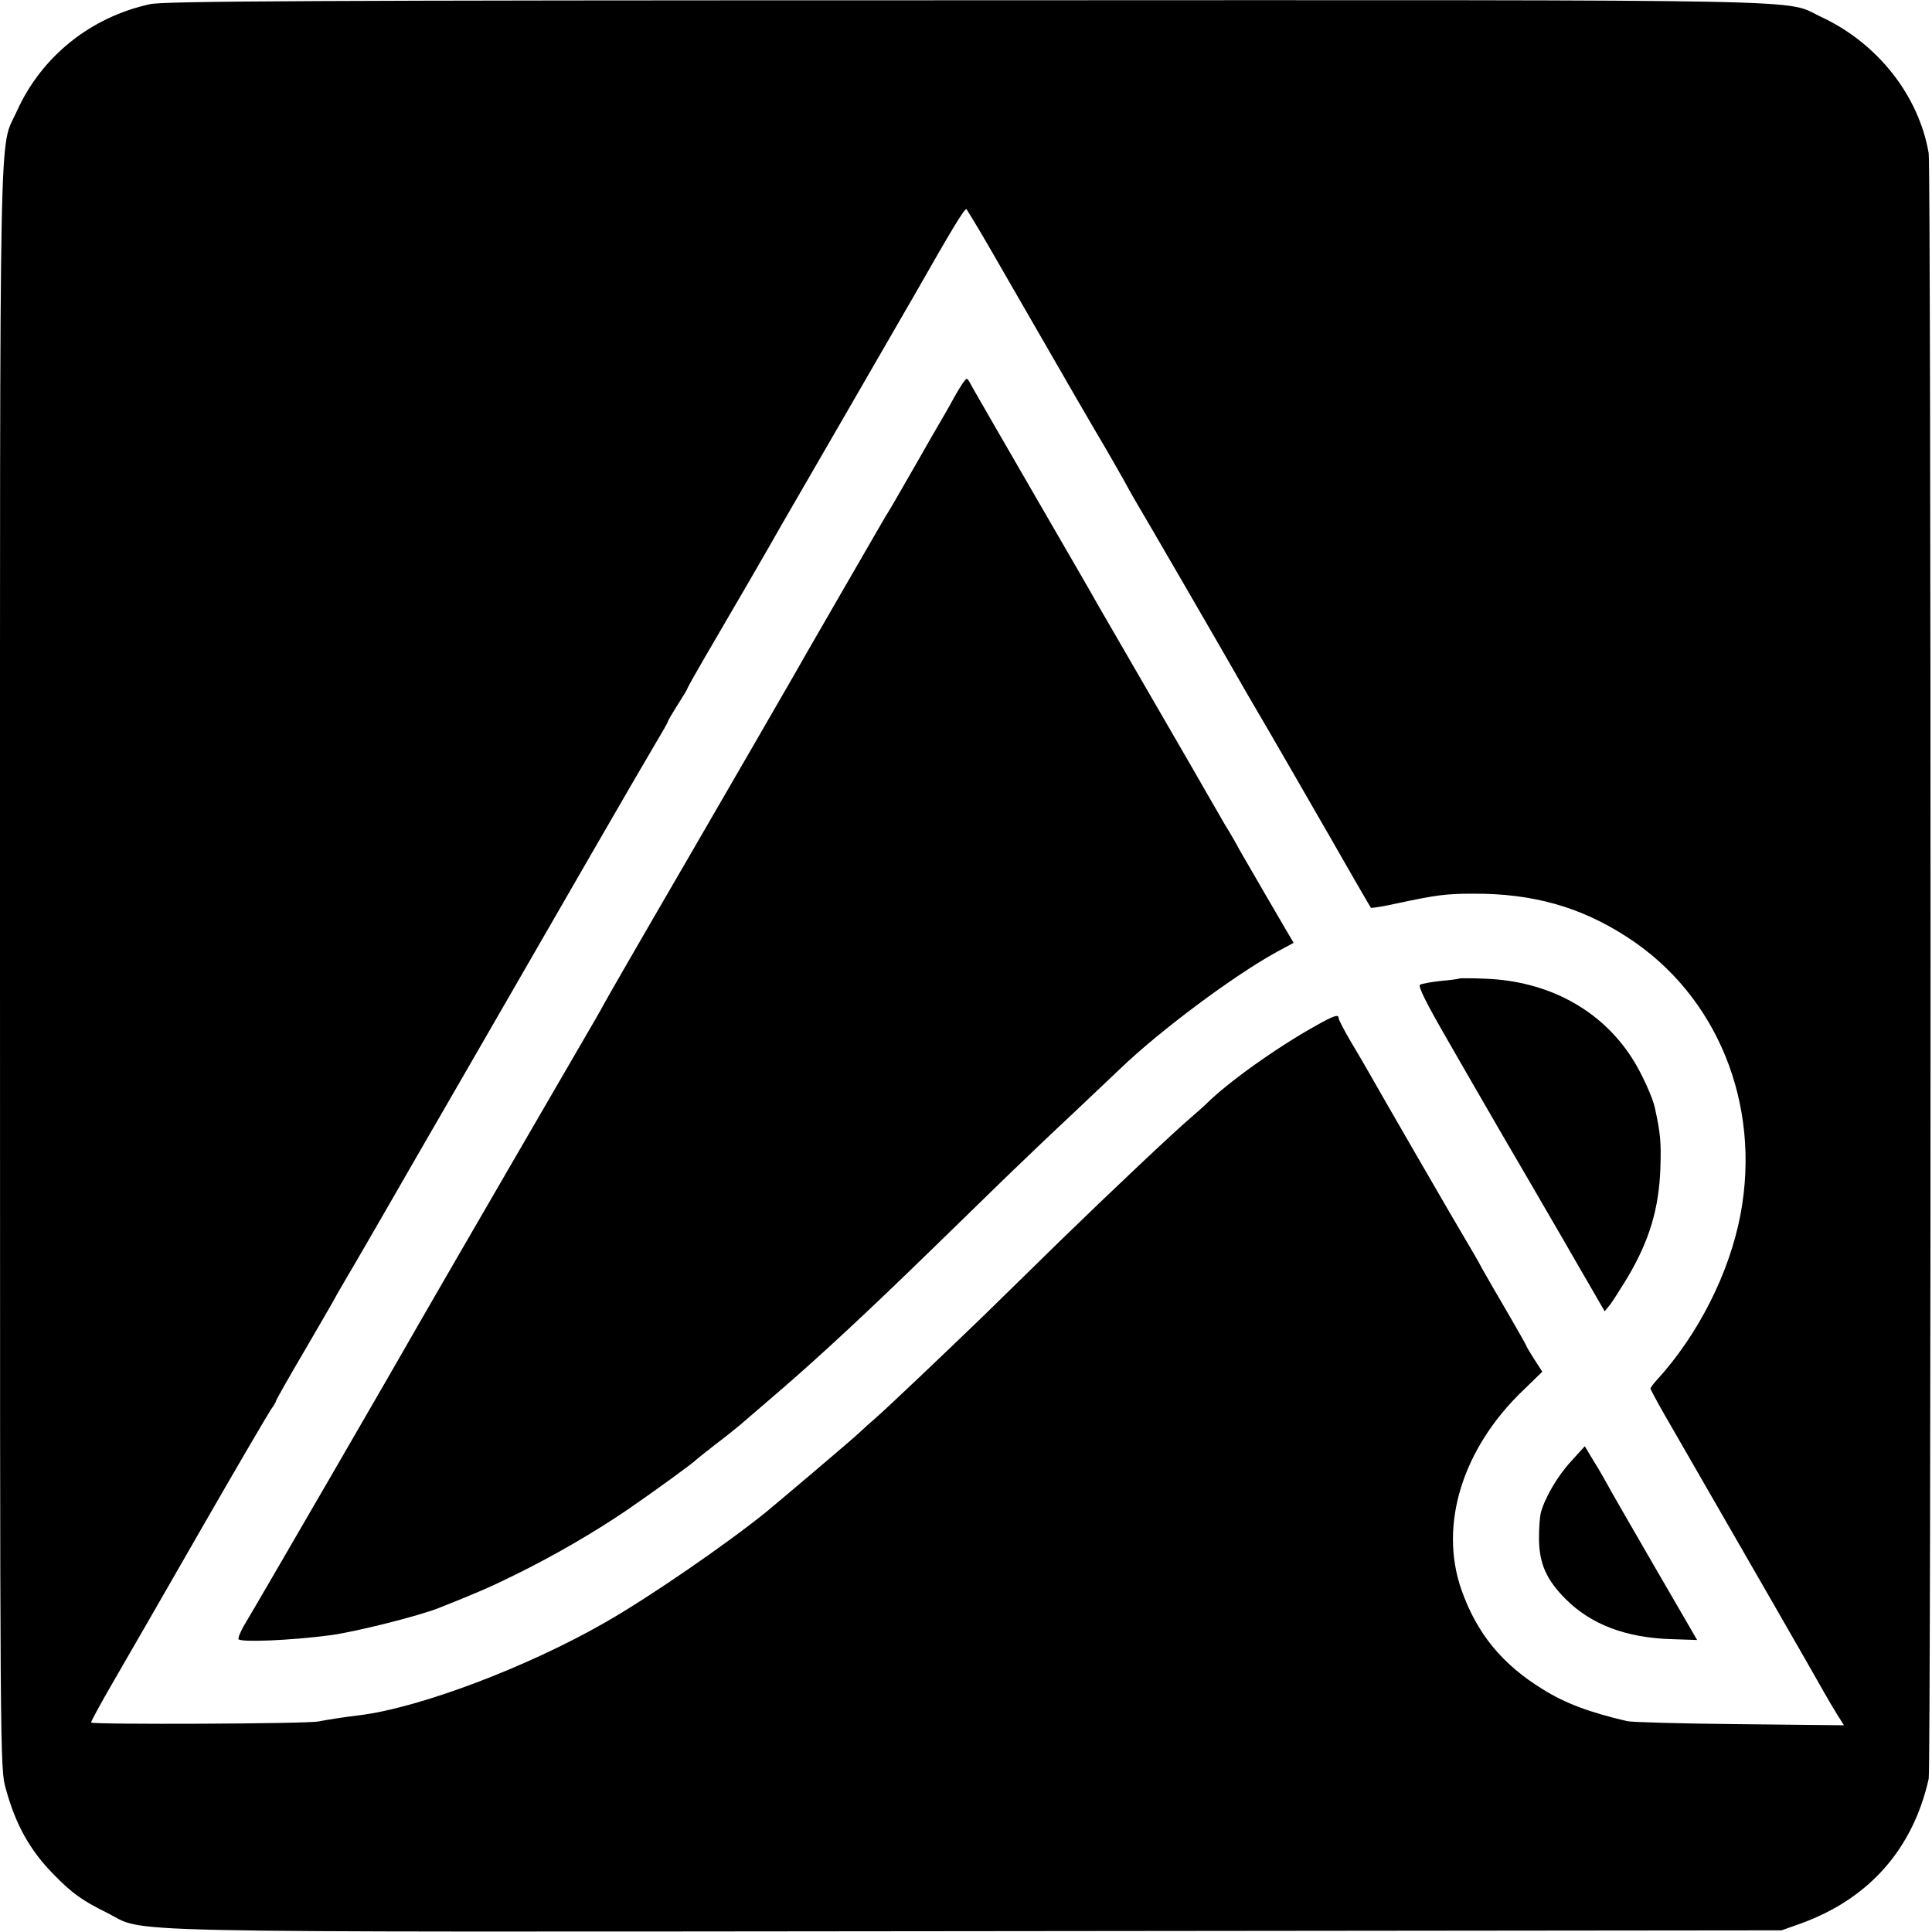 <svg height="700pt" preserveAspectRatio="xMidYMid meet" viewBox="0 0 700 700" width="700pt" xmlns="http://www.w3.org/2000/svg"><g transform="matrix(.1 0 0 -.1 0 700)"><path d="m544 6985c-216-47-394-190-483-388-65-145-61 93-61-3103 0-2897 0-2900 21-2975 36-131 87-222 172-309 67-69 105-96 192-139 155-76-105-71 3150-68l2920 3 73 26c245 90 403 269 460 523 9 40 9 5838 0 5890-36 209-185 398-388 493-143 66 95 62-3100 61-2374 0-2906-3-2956-14zm3037-875c220-381 305-530 384-665 49-82 96-166 107-185 10-19 28-51 39-70 40-67 346-595 371-640 14-25 47-82 74-128s57-97 67-115c11-18 91-158 180-312 88-154 162-282 164-284 1-2 47 5 100 17 136 29 172 34 271 34 216 1 389-48 557-157 326-210 487-604 411-1006-40-211-153-435-303-599-13-14-23-28-23-31s23-46 51-95c257-446 557-967 577-1004 14-25 36-62 49-83l24-38-378 4c-208 2-391 7-408 11-137 32-224 65-303 114-149 91-241 203-297 362-82 234 3 511 223 722l70 68-29 45c-16 25-29 47-29 49s-30 55-66 117c-37 63-78 134-92 159-13 25-39 70-57 100-37 61-313 539-353 610-14 25-45 78-69 118-24 41-43 78-43 83 0 15-16 10-82-27-147-82-322-208-398-284-8-8-33-30-55-49-60-51-288-266-473-446-90-88-214-209-276-270-122-118-355-340-396-375-14-12-41-36-60-54-30-28-277-237-335-285-145-117-421-307-580-398-285-164-678-312-895-338-45-5-128-18-145-22-35-9-825-12-825-4 0 5 37 73 83 152s188 326 316 549 242 417 252 432c11 15 19 29 19 32s45 83 101 178c55 95 111 190 122 212 12 21 27 46 32 55 10 16 124 213 163 281 11 19 135 235 277 480 141 245 343 594 447 775 105 182 210 363 234 403s44 75 44 78 16 30 35 60 35 56 35 58c0 3 28 53 63 113 88 150 251 431 274 473 11 19 119 206 240 415s233 403 249 431c132 232 180 312 186 306 3-4 39-63 79-132z"/><path d="m3493 5618c-6-7-22-33-36-58-13-25-51-90-83-145-31-55-79-138-106-185s-53-92-59-100c-11-19-243-420-275-476-24-44-346-600-444-769-189-325-297-513-303-525-4-8-17-31-28-50-23-39-580-999-629-1085-89-157-595-1030-642-1108-16-26-26-52-24-56 8-12 185-5 331 14 91 12 319 69 395 99 141 56 187 76 280 122 136 67 278 149 399 231 98 67 242 172 251 182 3 3 34 28 70 56 36 27 76 59 90 71s81 70 150 129c138 119 313 281 549 511 86 84 206 200 266 259 61 59 171 164 245 233 74 70 150 142 170 161 139 134 409 336 566 422l61 33-30 51c-28 47-108 186-165 284-13 25-38 68-55 95-16 28-40 70-53 92-13 23-105 183-205 355-100 173-191 330-202 349-10 19-112 195-225 390s-214 371-225 390c-24 44-22 43-34 28z"/><path d="m5288 3455c-2-2-32-6-67-9-36-4-70-10-76-14-8-5 24-69 98-197 60-104 121-211 136-236 14-25 87-150 161-277 74-128 140-240 145-250 6-10 37-64 70-121l59-102 19 23c10 13 38 57 63 98 80 135 115 250 120 400 3 93 0 124-20 216-8 38-49 128-82 179-113 177-305 281-534 289-49 2-91 2-92 1z"/><path d="m5692 1705c-48-52-94-130-109-185-4-14-7-56-7-95 1-91 27-149 97-219 92-92 218-140 384-145l92-3-156 269c-85 147-162 280-170 296-8 15-29 52-48 82l-33 55z"/></g></svg>
